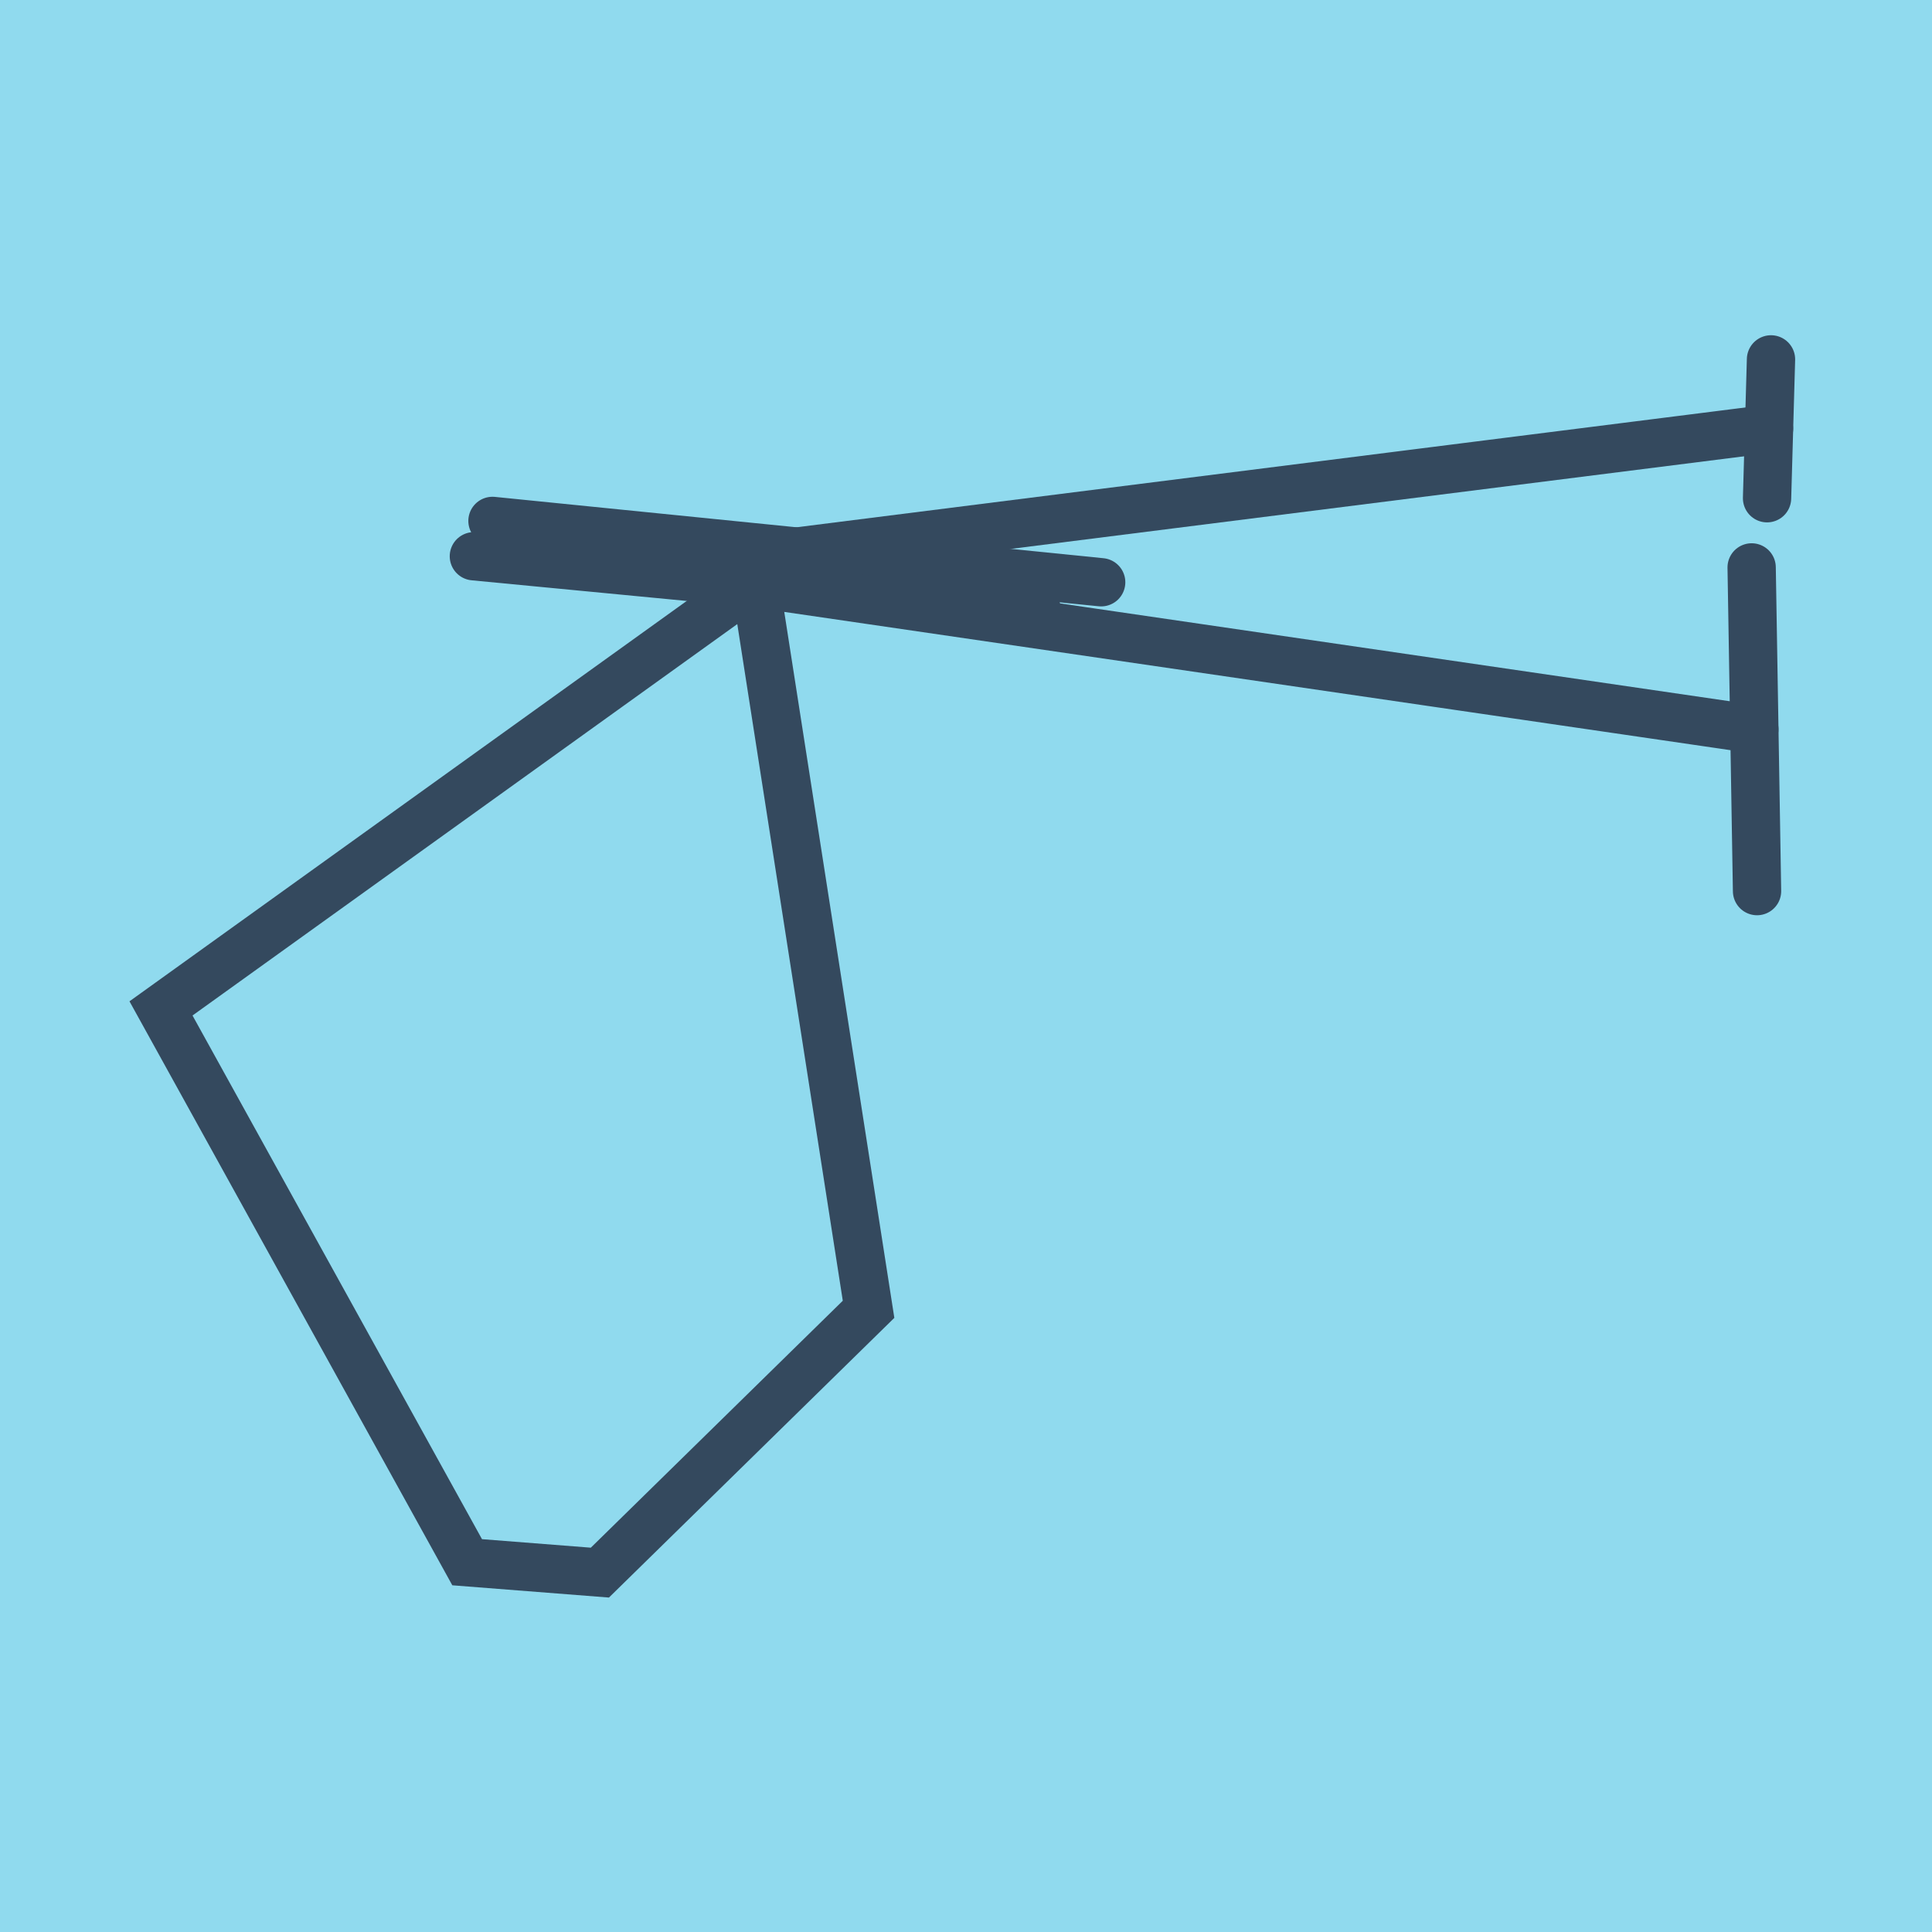 <?xml version="1.0" encoding="utf-8"?>
<!DOCTYPE svg PUBLIC "-//W3C//DTD SVG 1.1//EN" "http://www.w3.org/Graphics/SVG/1.1/DTD/svg11.dtd">
<svg xmlns="http://www.w3.org/2000/svg" xmlns:xlink="http://www.w3.org/1999/xlink" viewBox="-10 -10 120 120" preserveAspectRatio="xMidYMid meet">
	<path style="fill:#90daee" d="M-10-10h120v120H-10z"/>
			<polyline stroke-linecap="round" points="100,12.322 99.755,20.946 " style="fill:none;stroke:#34495e;stroke-width: 3px"/>
			<polyline stroke-linecap="round" points="58.396,26.165 20.589,22.355 " style="fill:none;stroke:#34495e;stroke-width: 3px"/>
			<polyline stroke-linecap="round" points="19.433,24.55 54.401,27.906 " style="fill:none;stroke:#34495e;stroke-width: 3px"/>
			<polyline stroke-linecap="round" points="99.133,45.348 98.798,25.243 " style="fill:none;stroke:#34495e;stroke-width: 3px"/>
			<polyline stroke-linecap="round" points="99.877,16.634 39.492,24.26 0,52.634 19.016,87.033 27.26,87.678 43.948,71.323 36.917,26.228 98.966,35.295 " style="fill:none;stroke:#34495e;stroke-width: 3px"/>
	</svg>
